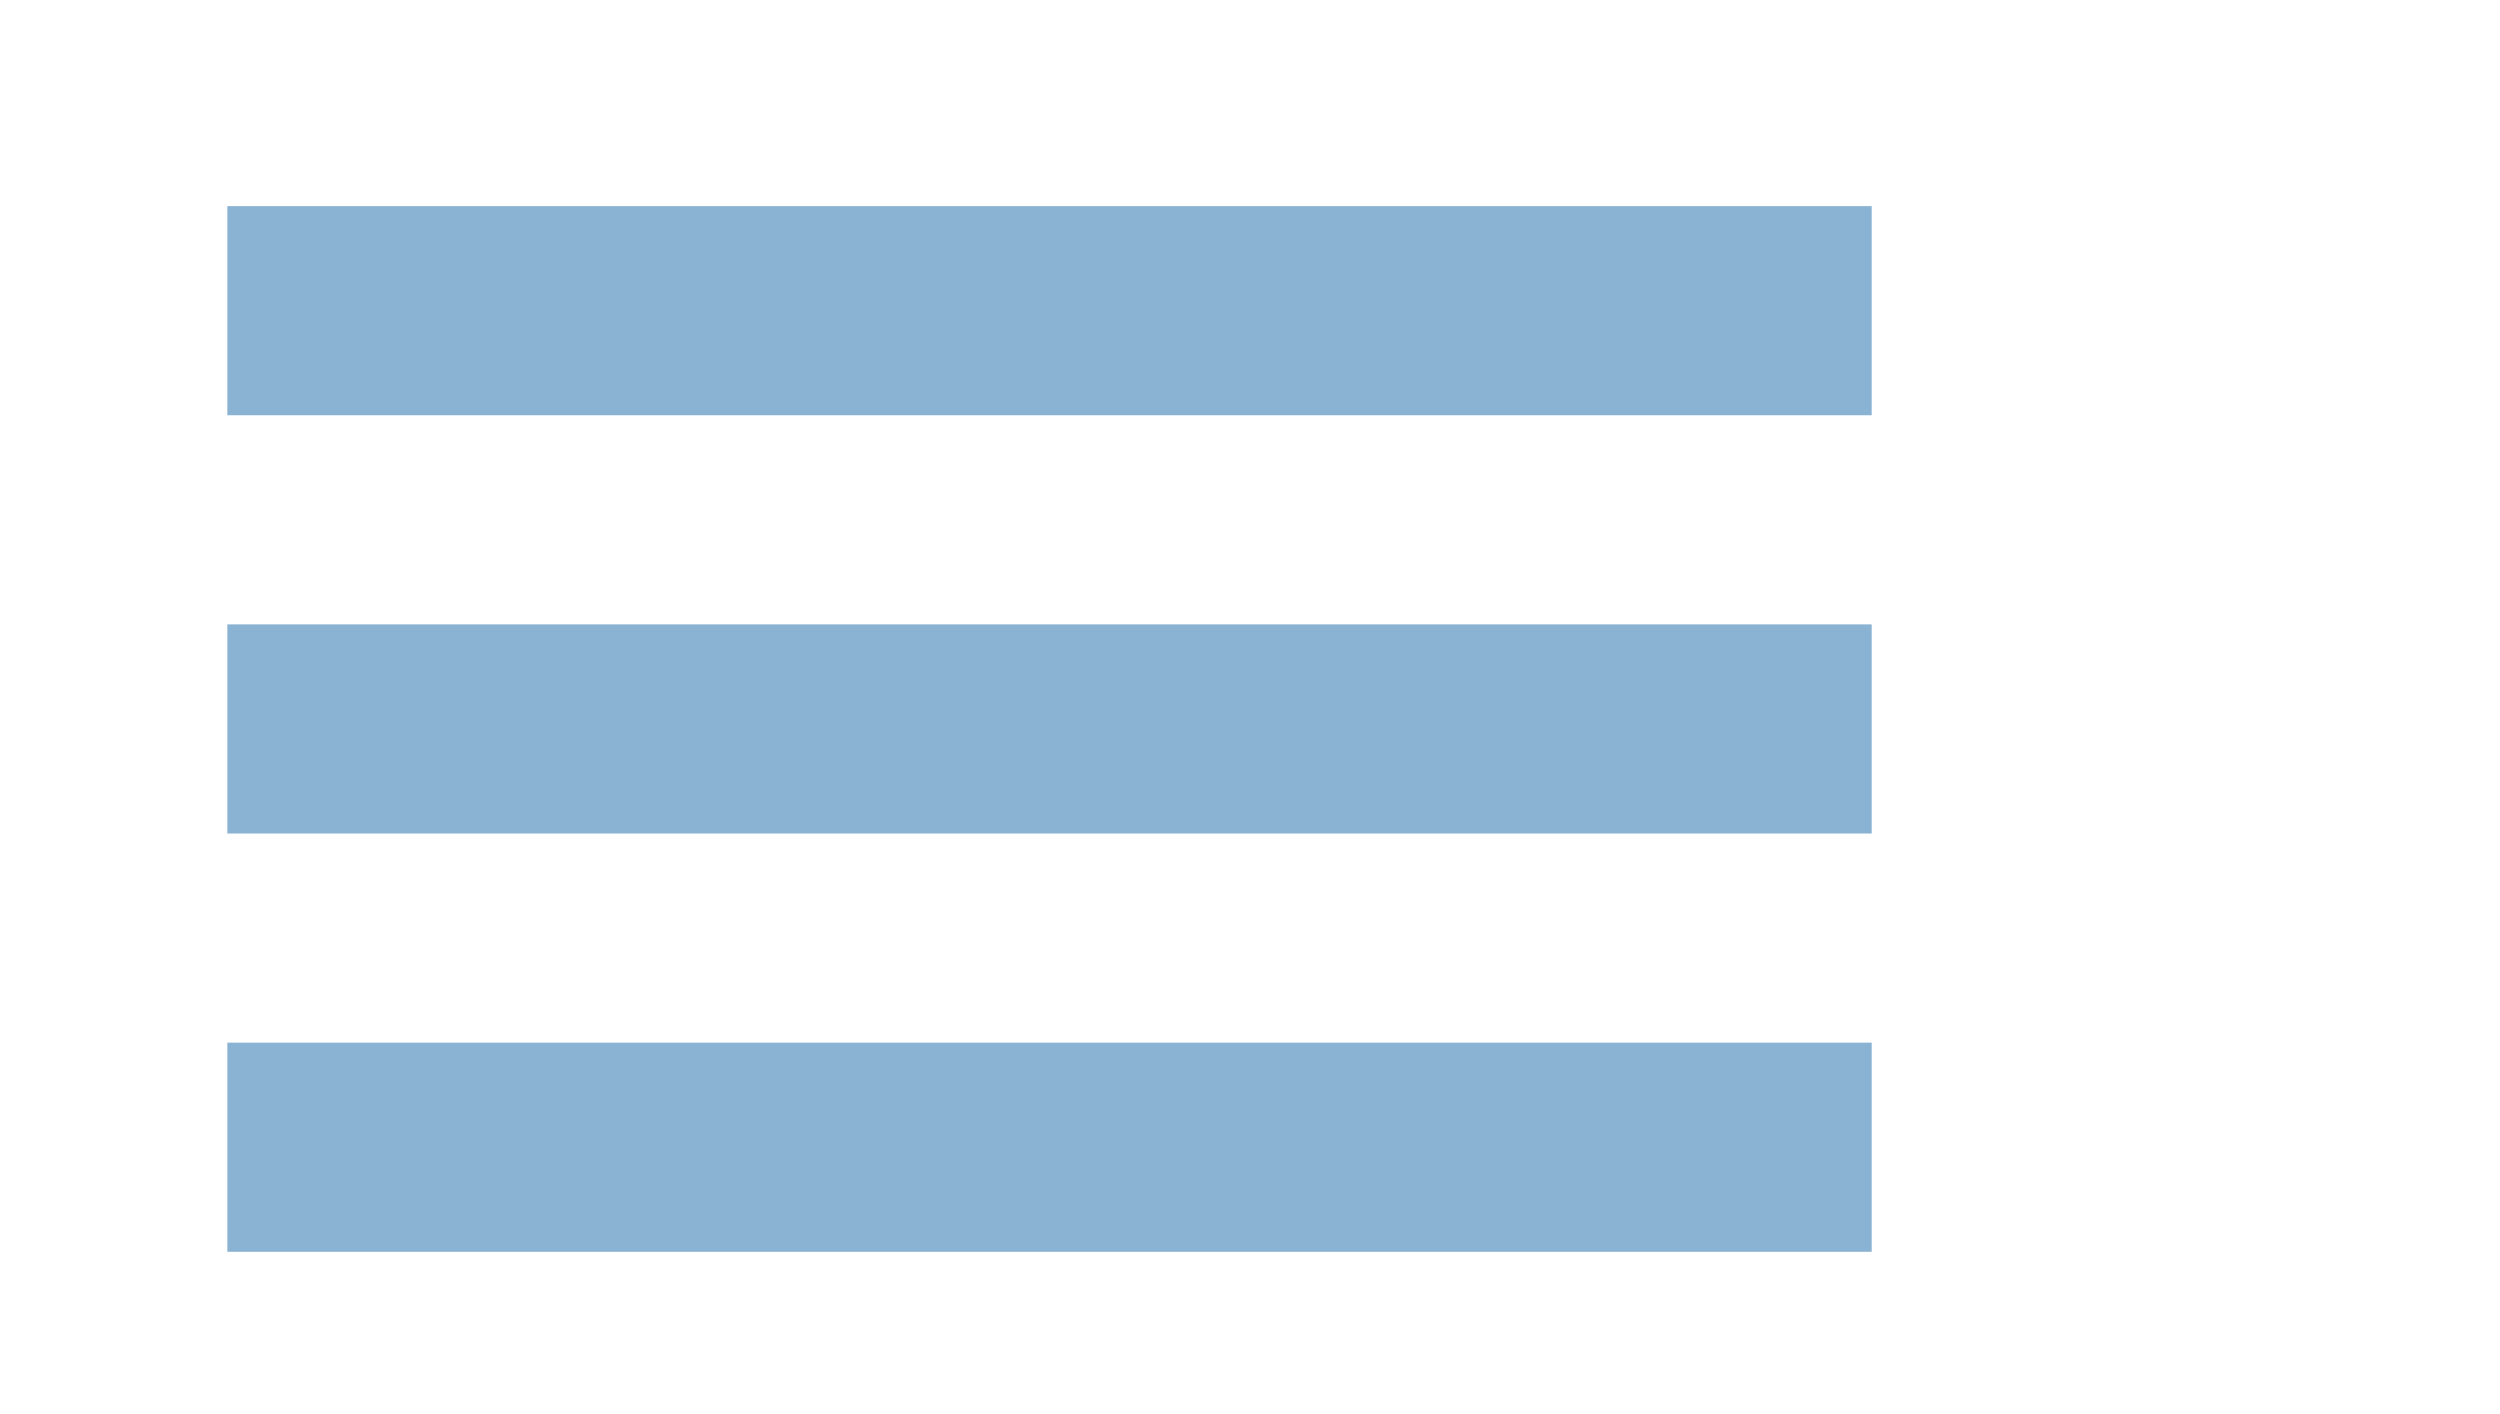 <?xml version="1.0" encoding="utf-8"?>
<!-- Generator: Adobe Illustrator 26.0.2, SVG Export Plug-In . SVG Version: 6.00 Build 0)  -->
<svg version="1.1" id="Livello_1" xmlns="http://www.w3.org/2000/svg" xmlns:xlink="http://www.w3.org/1999/xlink" x="0px" y="0px"
	 width="27.303px" height="15.442px" viewBox="0 0 27.303 15.442" style="enable-background:new 0 0 27.303 15.442;"
	 xml:space="preserve">
<style type="text/css">
	.st0{fill:#89B2D3;}
</style>
<g>
	<rect x="2.483" y="2.251" class="st0" width="17.958" height="2.284"/>
	<rect x="2.483" y="6.819" class="st0" width="17.958" height="2.284"/>
	<rect x="2.483" y="11.387" class="st0" width="17.958" height="2.284"/>
</g>
</svg>
